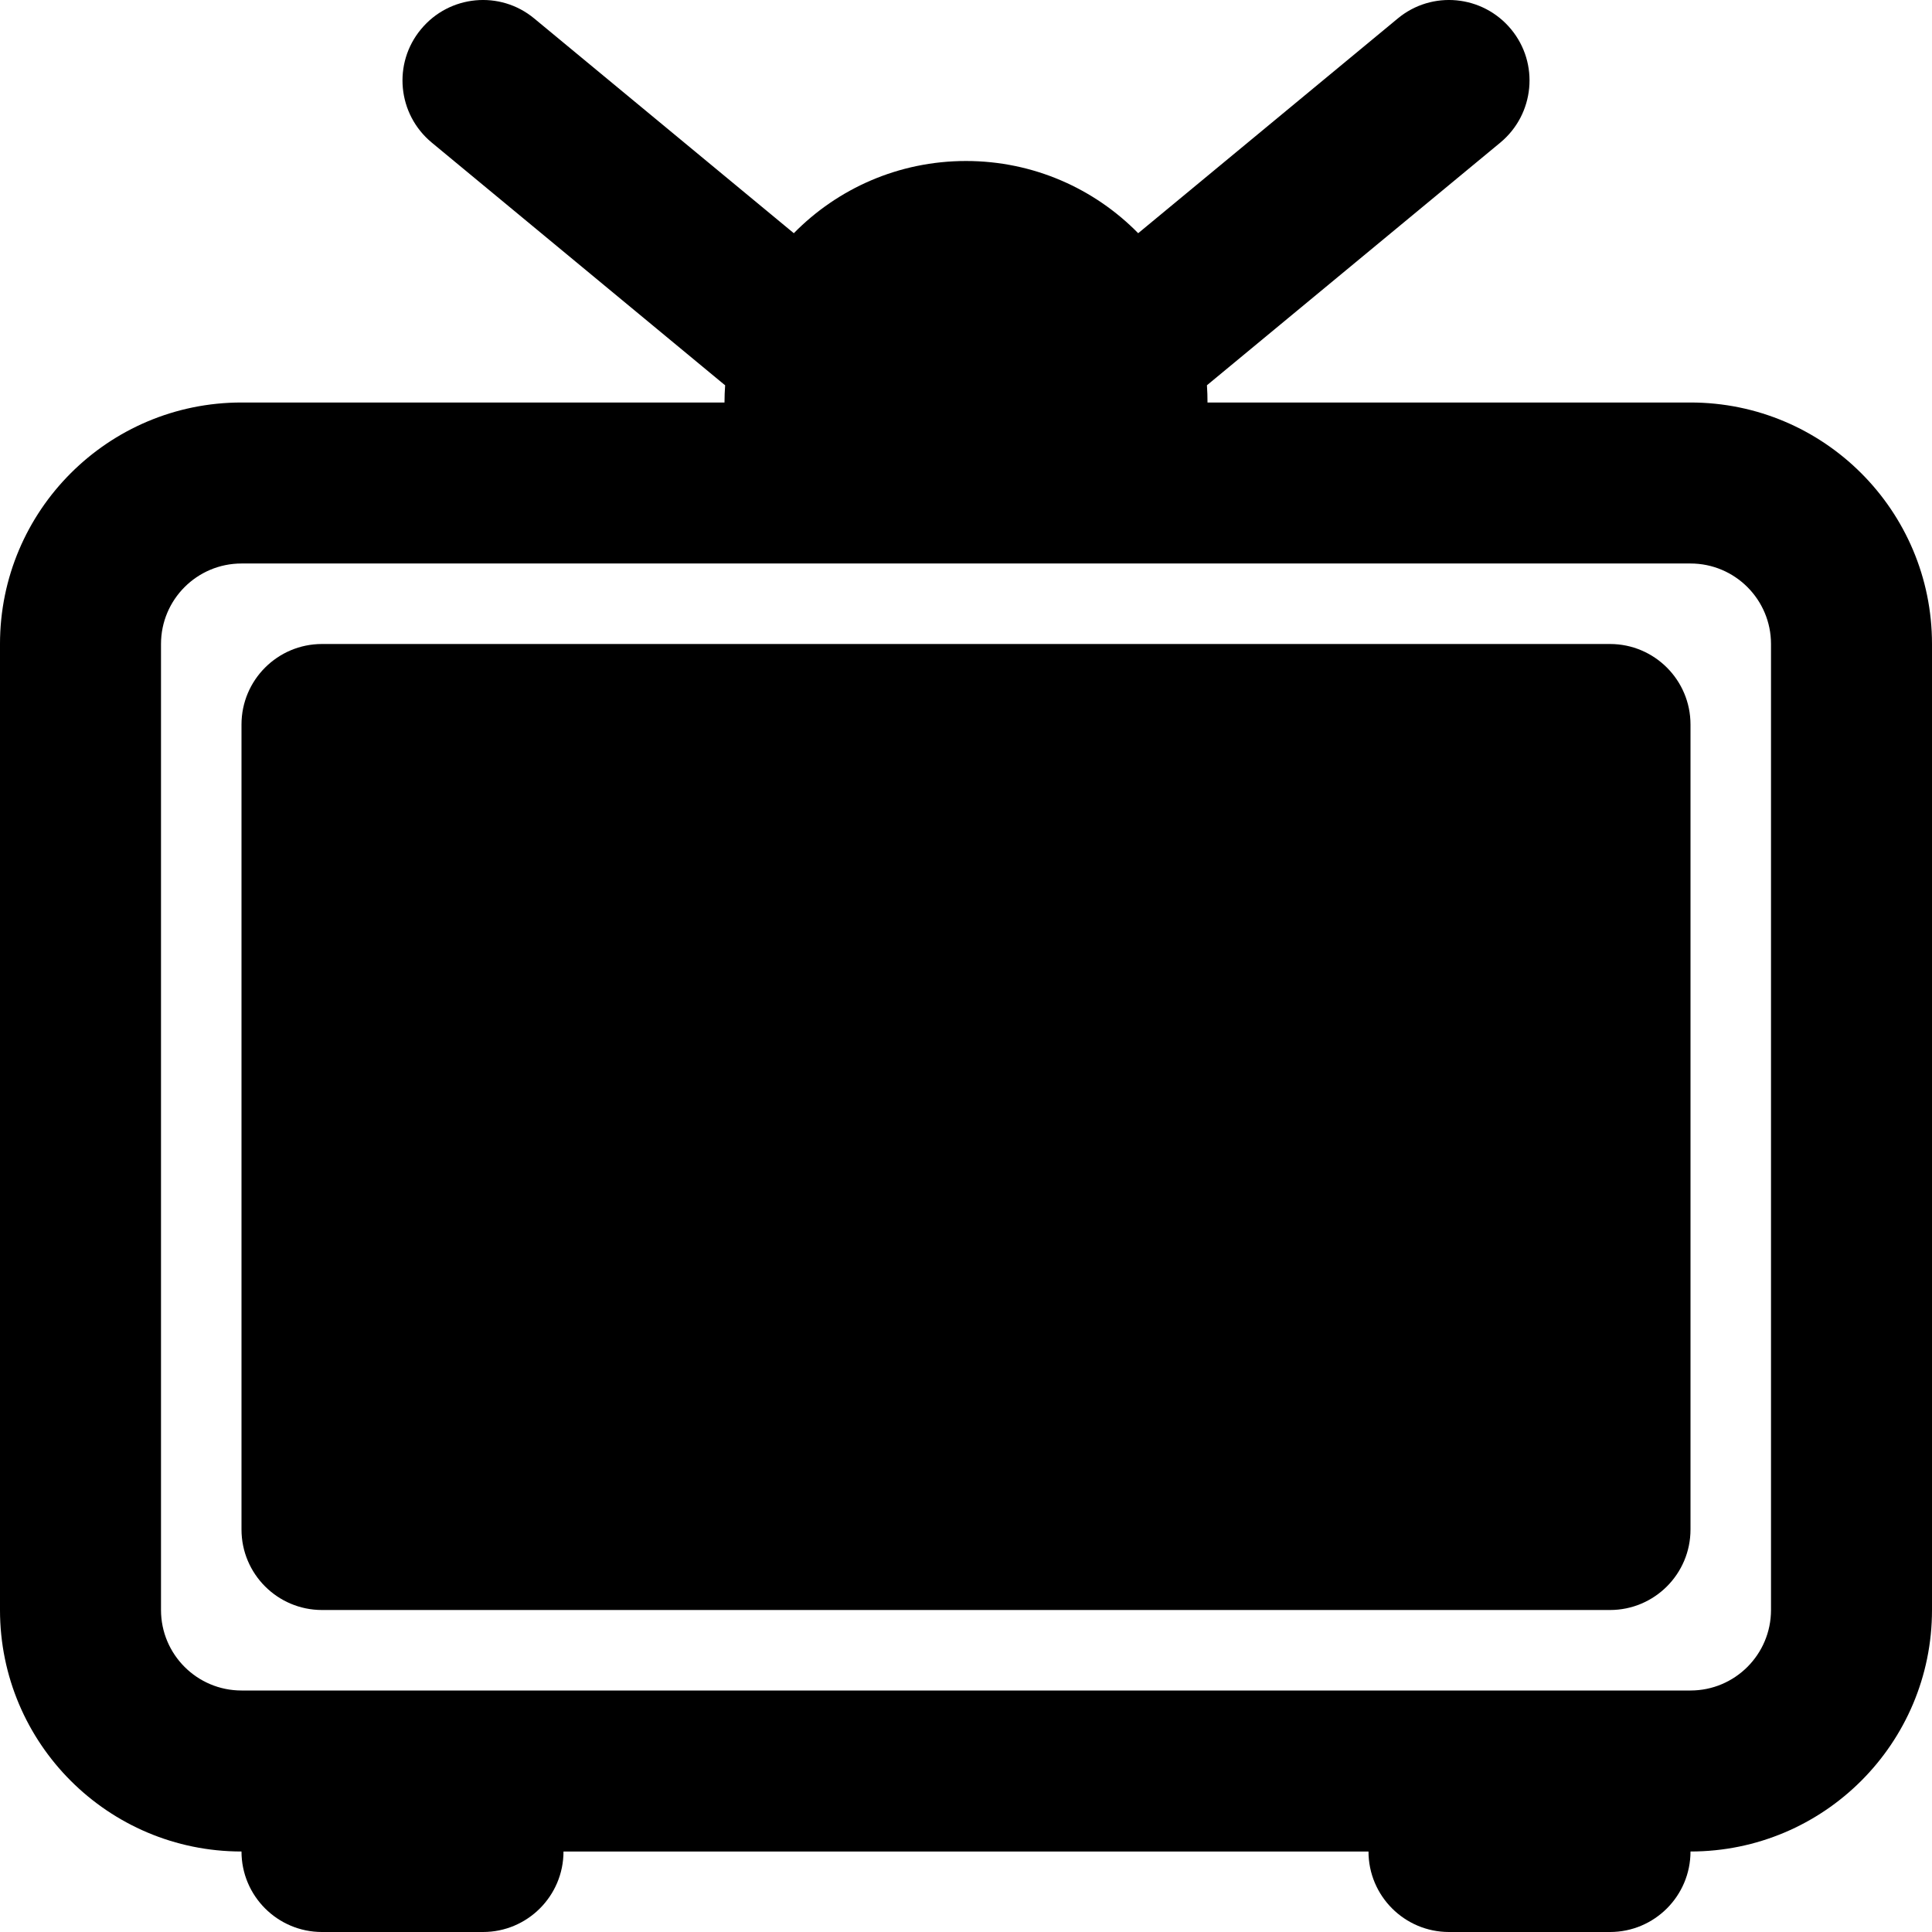 <?xml version="1.0" encoding="UTF-8" standalone="no"?>
<svg xmlns="http://www.w3.org/2000/svg" xmlns:xlink="http://www.w3.org/1999/xlink" xmlns:serif="http://www.serif.com/" width="100%" height="100%" viewBox="0 0 24 24" version="1.1" xml:space="preserve" style="fill-rule:evenodd;clip-rule:evenodd;stroke-linejoin:round;stroke-miterlimit:2;">
  <g>
    <clipPath id="_clip1">
      <rect x="0" y="0" width="24" height="24"></rect>
    </clipPath>
    <g clip-path="url(#_clip1)">
      <path d="M21,9c0,-0.552 -0.448,-1 -1,-1l-16,0c-0.552,0 -1,0.448 -1,1l0,10c0,0.552 0.448,1 1,1l16,0c0.552,0 1,-0.448 1,-1l0,-10Z" style="fill-rule:nonzero;"></path>
      <path d="M5.23,0.363c0.352,-0.426 0.982,-0.486 1.407,-0.133l3.224,2.667c0.544,-0.554 1.302,-0.897 2.139,-0.897c0.837,0 1.595,0.343 2.139,0.897l3.224,-2.667c0.425,-0.353 1.055,-0.293 1.408,0.133c0.352,0.425 0.292,1.055 -0.133,1.408l-3.627,3l-0.018,0.015c0.005,0.071 0.007,0.142 0.007,0.214l6,0c1.657,0 3,1.343 3,3l0,12c0,1.657 -1.343,3 -3,3c0,0.552 -0.448,1 -1,1l-2,0c-0.552,0 -1,-0.448 -1,-1l-10,0c0,0.552 -0.448,1 -1,1l-2,0c-0.552,0 -1,-0.448 -1,-1c-1.657,0 -3,-1.343 -3,-3l0,-12c0,-1.657 1.343,-3 3,-3l6,0c0,-0.072 0.003,-0.143 0.008,-0.214l-0.019,-0.015l-3.626,-3c-0.426,-0.353 -0.486,-0.983 -0.133,-1.408Zm-3.23,7.637c0,-0.552 0.448,-1 1,-1l18,0c0.552,0 1,0.448 1,1l0,12c0,0.552 -0.448,1 -1,1l-18,0c-0.552,0 -1,-0.448 -1,-1l0,-12Z"></path>
    </g>
  </g>
</svg>
